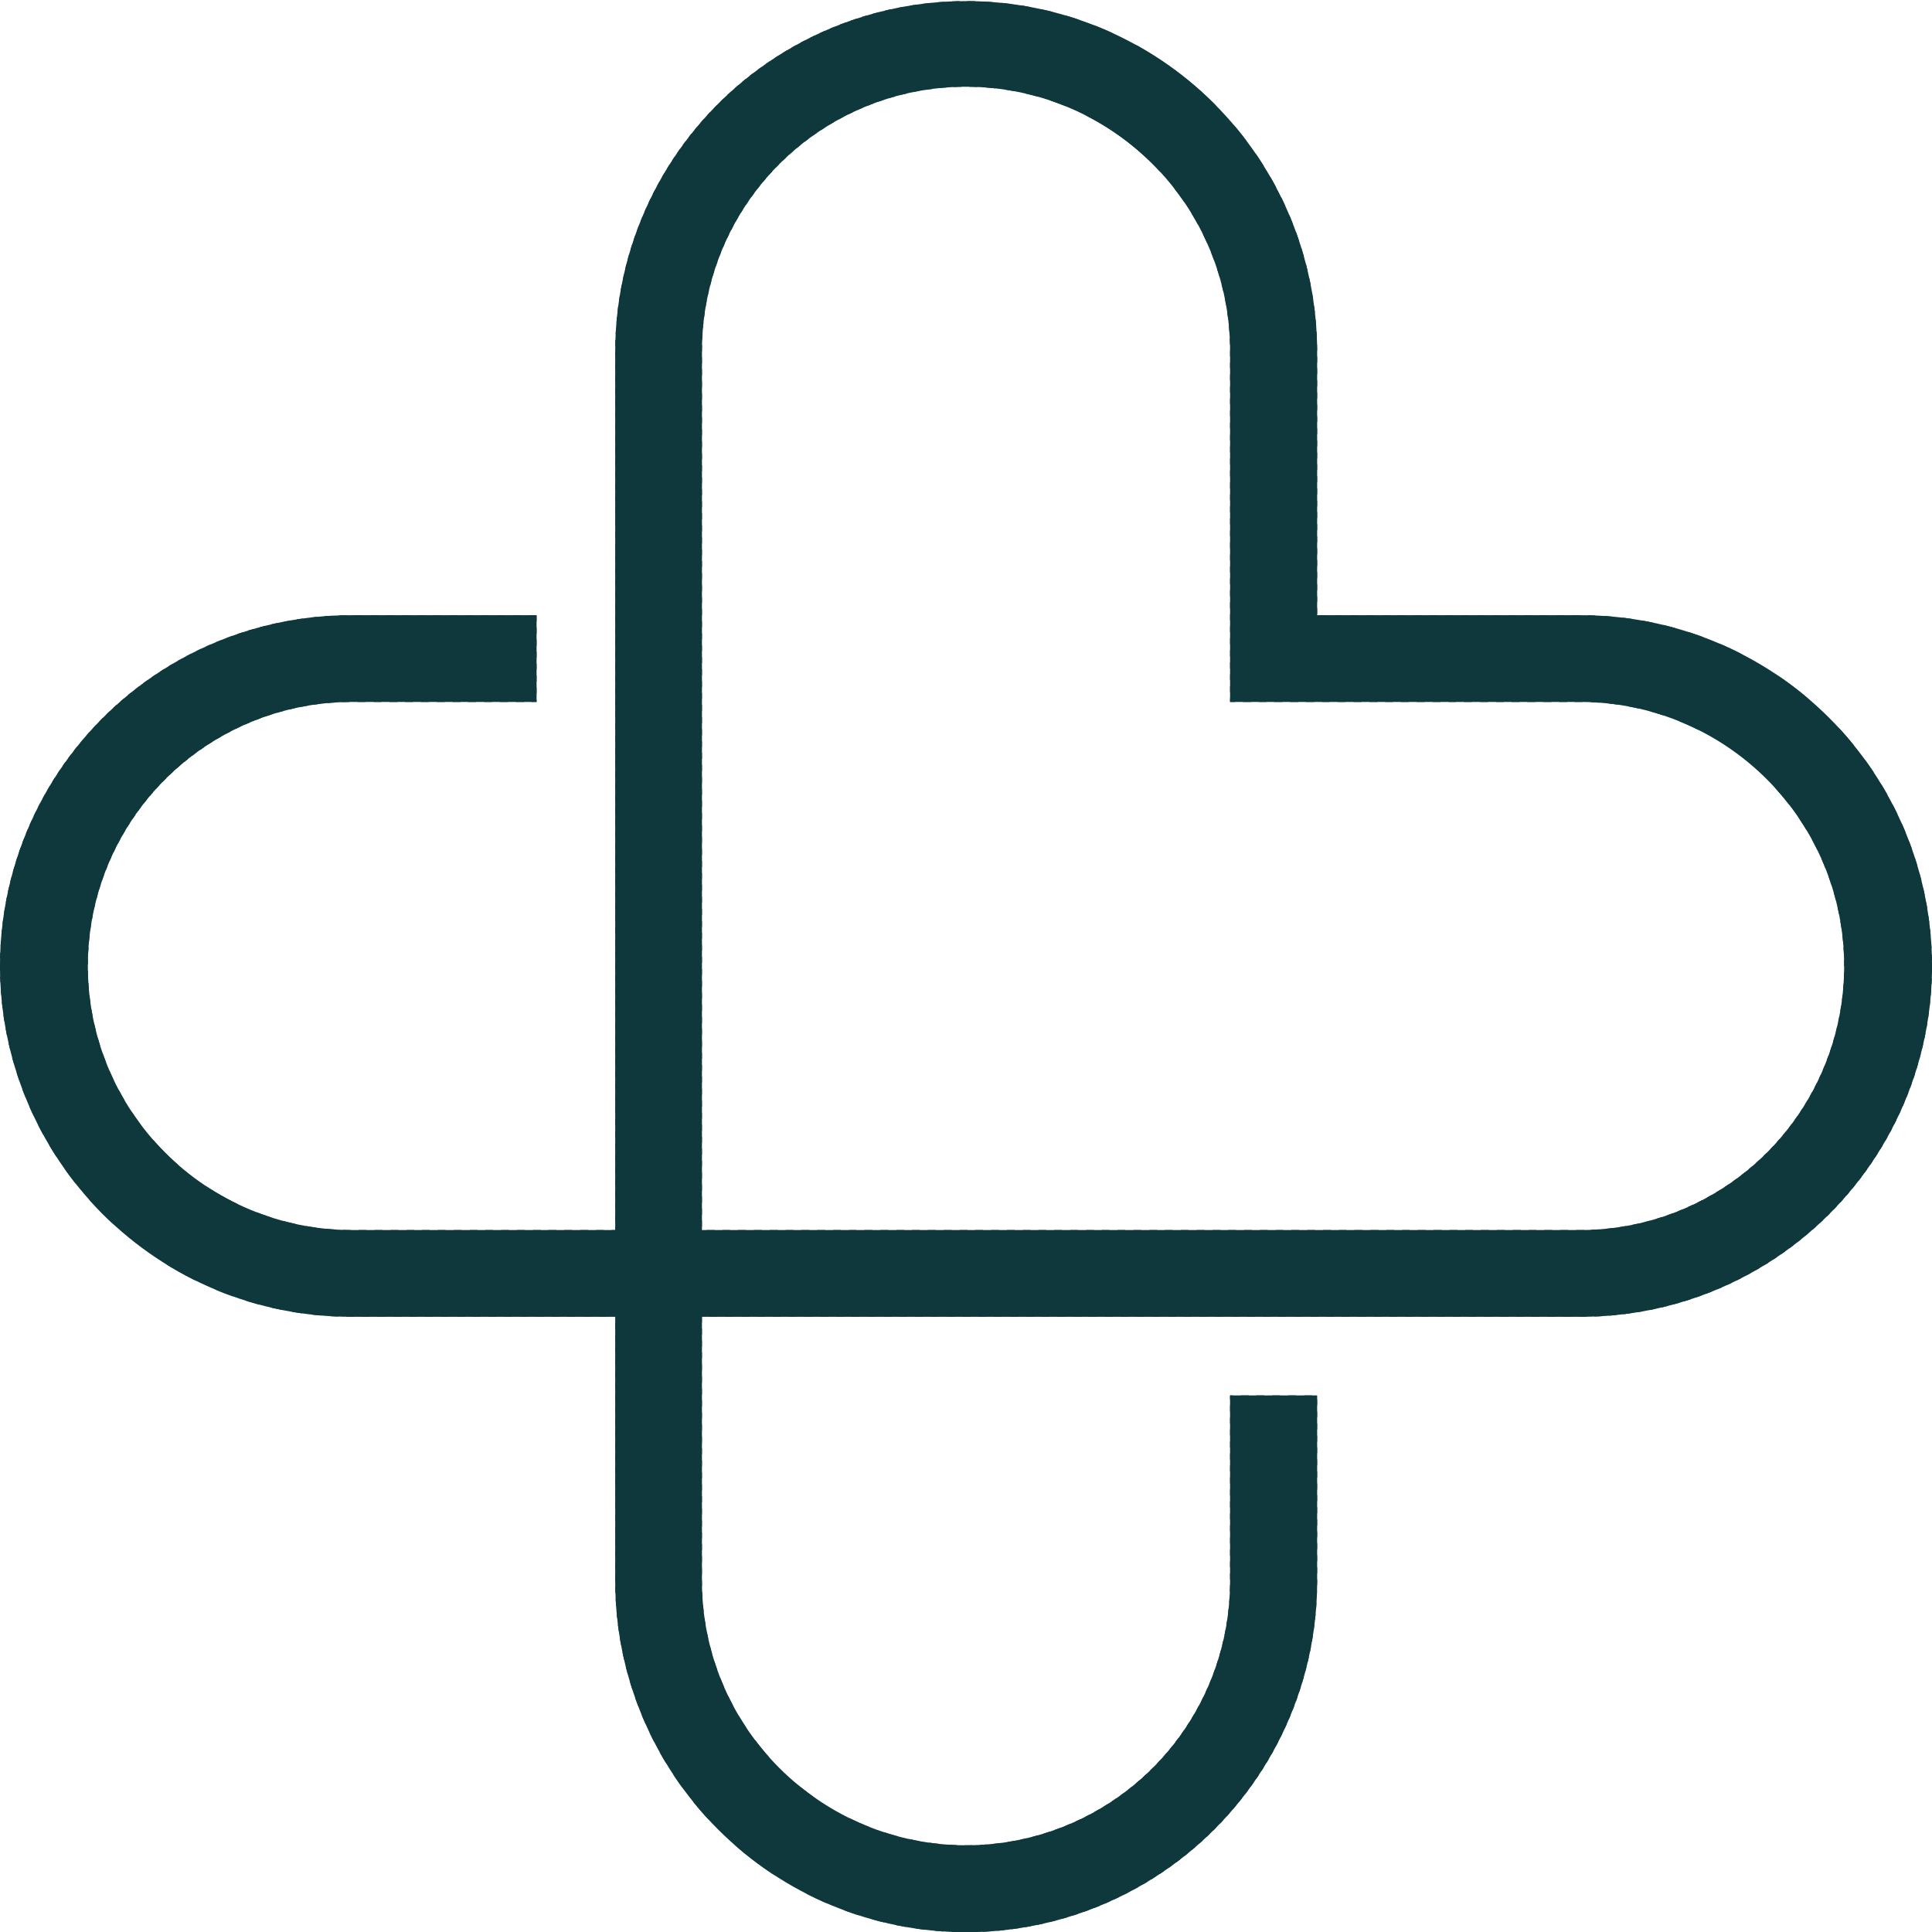 <svg xmlns="http://www.w3.org/2000/svg" xmlns:xlink="http://www.w3.org/1999/xlink" width="408.334" height="408.335" viewBox="0 0 408.334 408.335"><defs><clipPath id="a"><path d="M1777.188,1371.028H1833a74.139,74.139,0,0,1,0,148.278H1647.16v55.89a55.808,55.808,0,0,0,111.616,0v-39.27h18.411v39.27a74.179,74.179,0,0,1-148.359,0v-55.89h-55.89a74.139,74.139,0,0,1,0-148.278h39.271v18.333h-39.271a55.807,55.807,0,0,0,0,111.613h55.89V1315.14a74.18,74.18,0,0,1,148.359,0ZM1647.16,1500.974H1833a55.807,55.807,0,0,0,0-111.613h-74.22V1315.14a55.808,55.808,0,0,0-111.616,0Z" transform="translate(-1498.801 -1241)" fill="#0f383c" clip-rule="evenodd"></path></clipPath></defs><g clip-path="url(#a)"><path d="M1382.4,1827h0l286.126,217.04h0" transform="translate(-1429.816 -1588.29)" fill="#0f383c" fill-rule="evenodd"></path><path d="M1380.8,1825.444l1.874-2.443L1668.8,2040.04l-1.792,2.445" transform="translate(-1428.869 -1585.919)" fill="#0f383c" fill-rule="evenodd"></path><path d="M1383.8,1821.562l1.875-2.361,286.127,217.04-1.793,2.361" transform="translate(-1430.646 -1583.667)" fill="#0f383c" fill-rule="evenodd"></path><path d="M1386.8,1817.645l1.874-2.444L1674.8,2032.24l-1.792,2.444" transform="translate(-1432.424 -1581.296)" fill="#0f383c" fill-rule="evenodd"></path><path d="M1389.8,1813.644l1.875-2.444L1677.8,2028.24l-1.792,2.444" transform="translate(-1434.203 -1578.924)" fill="#0f383c" fill-rule="evenodd"></path><path d="M1392.8,1809.763l1.875-2.363L1680.8,2024.359l-1.794,2.445" transform="translate(-1435.981 -1576.673)" fill="#0f383c" fill-rule="evenodd"></path><path d="M1395.8,1805.765l1.874-2.365L1683.8,2020.441l-1.791,2.363" transform="translate(-1437.758 -1574.303)" fill="#0f383c" fill-rule="evenodd"></path><path d="M1398.8,1801.845l1.873-2.445L1686.8,2016.439l-1.793,2.446" transform="translate(-1439.537 -1571.933)" fill="#0f383c" fill-rule="evenodd"></path><path d="M1401.8,1797.846l1.874-2.446L1689.8,2012.44l-1.791,2.445" transform="translate(-1441.314 -1569.562)" fill="#0f383c" fill-rule="evenodd"></path><path d="M1404.8,1793.964l1.874-2.363L1692.8,2008.642l-1.792,2.362" transform="translate(-1443.092 -1567.31)" fill="#0f383c" fill-rule="evenodd"></path><path d="M1407.8,1789.962l1.873-2.362L1695.8,2004.642,1694.01,2007" transform="translate(-1444.871 -1564.939)" fill="#0f383c" fill-rule="evenodd"></path><path d="M1410.8,1786.045l1.872-2.444L1698.8,2000.64l-1.873,2.445" transform="translate(-1446.648 -1562.568)" fill="#0f383c" fill-rule="evenodd"></path><path d="M1413.8,1782.044l1.875-2.444L1701.8,1996.64l-1.874,2.444" transform="translate(-1448.427 -1560.198)" fill="#0f383c" fill-rule="evenodd"></path><path d="M1416.8,1778.162l1.875-2.361L1704.8,1992.84l-1.872,2.365" transform="translate(-1450.203 -1557.946)" fill="#0f383c" fill-rule="evenodd"></path><path d="M1419.8,1774.163l1.874-2.363L1707.8,1988.84l-1.875,2.364" transform="translate(-1451.982 -1555.576)" fill="#0f383c" fill-rule="evenodd"></path><path d="M1422.8,1770.245l1.875-2.445L1710.8,1984.84l-1.872,2.445" transform="translate(-1453.759 -1553.205)" fill="#0f383c" fill-rule="evenodd"></path><path d="M1425.8,1766.245l1.875-2.444L1713.8,1980.84l-1.873,2.444" transform="translate(-1455.537 -1550.834)" fill="#0f383c" fill-rule="evenodd"></path><path d="M1428.8,1762.364l1.873-2.363L1716.8,1977.04l-1.876,2.362" transform="translate(-1457.317 -1548.583)" fill="#0f383c" fill-rule="evenodd"></path><path d="M1431.8,1758.364l1.793-2.363L1719.8,1973.042l-1.874,2.362" transform="translate(-1459.093 -1546.212)" fill="#0f383c" fill-rule="evenodd"></path><path d="M1434.8,1754.444l1.792-2.443,286.21,217.04-1.873,2.444" transform="translate(-1460.872 -1543.841)" fill="#0f383c" fill-rule="evenodd"></path><path d="M1437.8,1750.445l1.791-2.444,286.21,217.039-1.874,2.443" transform="translate(-1462.648 -1541.47)" fill="#0f383c" fill-rule="evenodd"></path><path d="M1440.8,1746.563l1.793-2.363L1728.8,1961.24l-1.875,2.363" transform="translate(-1464.427 -1539.218)" fill="#0f383c" fill-rule="evenodd"></path><path d="M1443.8,1742.564l1.792-2.365L1731.8,1957.241l-1.873,2.363" transform="translate(-1466.207 -1536.847)" fill="#0f383c" fill-rule="evenodd"></path><path d="M1446.8,1738.643l1.792-2.443L1734.8,1953.24l-1.873,2.444" transform="translate(-1467.982 -1534.477)" fill="#0f383c" fill-rule="evenodd"></path><path d="M1449.8,1734.644l1.792-2.444L1737.8,1949.241l-1.875,2.444" transform="translate(-1469.761 -1532.106)" fill="#0f383c" fill-rule="evenodd"></path><path d="M1452.8,1730.765l1.792-2.364,286.21,217.04-1.875,2.362" transform="translate(-1471.539 -1529.855)" fill="#0f383c" fill-rule="evenodd"></path><path d="M1455.8,1726.846l1.793-2.446L1743.8,1941.441l-1.873,2.362" transform="translate(-1473.317 -1527.483)" fill="#0f383c" fill-rule="evenodd"></path><path d="M1458.8,1722.844l1.794-2.444L1746.8,1937.441l-1.874,2.445" transform="translate(-1475.093 -1525.114)" fill="#0f383c" fill-rule="evenodd"></path><path d="M1461.8,1718.844l1.792-2.444L1749.8,1933.441l-1.875,2.444" transform="translate(-1476.874 -1522.743)" fill="#0f383c" fill-rule="evenodd"></path><path d="M1464.8,1714.962l1.792-2.361L1752.8,1929.64l-1.875,2.364" transform="translate(-1478.65 -1520.49)" fill="#0f383c" fill-rule="evenodd"></path><path d="M1467.8,1711.043l1.792-2.443L1755.72,1925.64l-1.791,2.444" transform="translate(-1480.427 -1518.12)" fill="#0f383c" fill-rule="evenodd"></path><path d="M1470.8,1707.044l1.79-2.443,286.129,217.038-1.792,2.446" transform="translate(-1482.206 -1515.75)" fill="#0f383c" fill-rule="evenodd"></path><path d="M1473.8,1703.044l1.792-2.444,286.128,217.04-1.792,2.444" transform="translate(-1483.984 -1513.379)" fill="#0f383c" fill-rule="evenodd"></path><path d="M1476.8,1699.163l1.793-2.362,286.129,217.04-1.792,2.363" transform="translate(-1485.763 -1511.127)" fill="#0f383c" fill-rule="evenodd"></path><path d="M1479.8,1695.247l1.792-2.446,286.128,217.041-1.793,2.443" transform="translate(-1487.54 -1508.756)" fill="#0f383c" fill-rule="evenodd"></path><path d="M1482.8,1691.245l1.792-2.443,286.128,217.04-1.792,2.444" transform="translate(-1489.318 -1506.387)" fill="#0f383c" fill-rule="evenodd"></path><path d="M1485.8,1687.245l1.793-2.444,286.127,217.039-1.791,2.445" transform="translate(-1491.096 -1504.016)" fill="#0f383c" fill-rule="evenodd"></path><path d="M1488.8,1683.362l1.794-2.361,286.128,217.039-1.792,2.362" transform="translate(-1492.873 -1501.763)" fill="#0f383c" fill-rule="evenodd"></path><path d="M1491.8,1679.444l1.791-2.444,286.129,217.041-1.792,2.444" transform="translate(-1494.653 -1499.392)" fill="#0f383c" fill-rule="evenodd"></path><path d="M1494.8,1675.443l1.793-2.443,286.127,217.04-1.792,2.446" transform="translate(-1496.43 -1497.021)" fill="#0f383c" fill-rule="evenodd"></path><path d="M1497.6,1671.443l1.875-2.443L1785.6,1886.041l-1.792,2.445" transform="translate(-1498.089 -1494.651)" fill="#0f383c" fill-rule="evenodd"></path><path d="M1500.6,1667.564l1.874-2.364L1788.6,1882.24l-1.792,2.362" transform="translate(-1499.867 -1492.398)" fill="#0f383c" fill-rule="evenodd"></path><path d="M1503.6,1663.645l1.874-2.445L1791.6,1878.241l-1.791,2.445" transform="translate(-1501.645 -1490.028)" fill="#0f383c" fill-rule="evenodd"></path><path d="M1506.6,1659.643l1.874-2.443L1794.6,1874.24l-1.792,2.444" transform="translate(-1503.424 -1487.658)" fill="#0f383c" fill-rule="evenodd"></path><path d="M1509.6,1655.763l1.874-2.363L1797.6,1870.36l-1.793,2.444" transform="translate(-1505.202 -1485.407)" fill="#0f383c" fill-rule="evenodd"></path><path d="M1512.6,1651.763l1.873-2.363L1800.6,1866.441l-1.792,2.363" transform="translate(-1506.979 -1483.036)" fill="#0f383c" fill-rule="evenodd"></path><path d="M1515.6,1647.845l1.873-2.444L1803.6,1862.44l-1.792,2.445" transform="translate(-1508.758 -1480.666)" fill="#0f383c" fill-rule="evenodd"></path><path d="M1518.6,1643.843l1.874-2.443L1806.6,1858.44l-1.793,2.445" transform="translate(-1510.535 -1478.294)" fill="#0f383c" fill-rule="evenodd"></path><path d="M1521.6,1639.964l1.874-2.363,286.128,217.04-1.792,2.363" transform="translate(-1512.312 -1476.043)" fill="#0f383c" fill-rule="evenodd"></path><path d="M1524.6,1635.964l1.875-2.363L1812.6,1850.64l-1.792,2.363" transform="translate(-1514.09 -1473.671)" fill="#0f383c" fill-rule="evenodd"></path><path d="M1527.6,1632.044l1.874-2.444L1815.6,1846.638l-1.793,2.446" transform="translate(-1515.869 -1471.301)" fill="#0f383c" fill-rule="evenodd"></path><path d="M1530.6,1628.045l1.875-2.445L1818.6,1842.64l-1.792,2.444" transform="translate(-1517.647 -1468.931)" fill="#0f383c" fill-rule="evenodd"></path><path d="M1533.6,1624.162l1.873-2.361L1821.6,1838.84l-1.875,2.363" transform="translate(-1519.424 -1466.679)" fill="#0f383c" fill-rule="evenodd"></path><path d="M1536.6,1620.164l1.873-2.363L1824.6,1834.842l-1.875,2.361" transform="translate(-1521.202 -1464.308)" fill="#0f383c" fill-rule="evenodd"></path><path d="M1539.6,1616.244l1.874-2.443L1827.6,1830.84l-1.873,2.444" transform="translate(-1522.98 -1461.938)" fill="#0f383c" fill-rule="evenodd"></path><path d="M1542.6,1612.244l1.874-2.444L1830.6,1826.842l-1.873,2.443" transform="translate(-1524.758 -1459.566)" fill="#0f383c" fill-rule="evenodd"></path><path d="M1545.6,1608.363l1.874-2.363L1833.6,1823.04l-1.874,2.363" transform="translate(-1526.537 -1457.314)" fill="#0f383c" fill-rule="evenodd"></path><path d="M1548.6,1604.364l1.875-2.364L1836.6,1819.041l-1.873,2.362" transform="translate(-1528.314 -1454.945)" fill="#0f383c" fill-rule="evenodd"></path><path d="M1551.6,1600.443l1.792-2.443L1839.6,1815.04l-1.872,2.445" transform="translate(-1530.093 -1452.574)" fill="#0f383c" fill-rule="evenodd"></path><path d="M1554.6,1596.443l1.792-2.443L1842.6,1811.041l-1.875,2.444" transform="translate(-1531.869 -1450.203)" fill="#0f383c" fill-rule="evenodd"></path><path d="M1557.6,1592.562l1.791-2.362,286.21,217.039-1.875,2.365" transform="translate(-1533.648 -1447.951)" fill="#0f383c" fill-rule="evenodd"></path><path d="M1560.6,1588.563l1.792-2.363,286.21,217.041-1.874,2.361" transform="translate(-1535.425 -1445.581)" fill="#0f383c" fill-rule="evenodd"></path><path d="M1563.6,1584.644l1.792-2.444L1851.6,1799.24l-1.872,2.444" transform="translate(-1537.203 -1443.21)" fill="#0f383c" fill-rule="evenodd"></path><path d="M1566.6,1580.644l1.792-2.444,286.21,217.039-1.875,2.445" transform="translate(-1538.981 -1440.839)" fill="#0f383c" fill-rule="evenodd"></path><path d="M1569.6,1576.762l1.792-2.362L1857.6,1791.44l-1.875,2.364" transform="translate(-1540.759 -1438.587)" fill="#0f383c" fill-rule="evenodd"></path><path d="M1572.6,1572.844l1.792-2.444L1860.6,1787.44l-1.872,2.364" transform="translate(-1542.538 -1436.217)" fill="#0f383c" fill-rule="evenodd"></path><path d="M1575.6,1568.845l1.792-2.445L1863.6,1783.439l-1.875,2.445" transform="translate(-1544.314 -1433.846)" fill="#0f383c" fill-rule="evenodd"></path><path d="M1578.6,1564.846l1.792-2.445,286.21,217.04-1.875,2.443" transform="translate(-1546.094 -1431.476)" fill="#0f383c" fill-rule="evenodd"></path><path d="M1581.6,1560.964l1.792-2.363L1869.6,1775.64,1867.73,1778" transform="translate(-1547.871 -1429.224)" fill="#0f383c" fill-rule="evenodd"></path><path d="M1584.6,1557.045l1.792-2.445,286.21,217.04-1.873,2.446" transform="translate(-1549.648 -1426.853)" fill="#0f383c" fill-rule="evenodd"></path><path d="M1587.6,1553.045l1.793-2.444,286.127,217.04-1.792,2.444" transform="translate(-1551.427 -1424.482)" fill="#0f383c" fill-rule="evenodd"></path><path d="M1590.6,1549.042l1.792-2.442,286.128,217.041-1.792,2.443" transform="translate(-1553.205 -1422.111)" fill="#0f383c" fill-rule="evenodd"></path><path d="M1593.6,1545.163l1.792-2.363,286.129,217.041-1.792,2.363" transform="translate(-1554.983 -1419.859)" fill="#0f383c" fill-rule="evenodd"></path><path d="M1596.6,1541.243l1.792-2.443,286.127,217.041-1.793,2.443" transform="translate(-1556.761 -1417.49)" fill="#0f383c" fill-rule="evenodd"></path><path d="M1599.6,1537.244l1.794-2.445,286.127,217.041-1.793,2.446" transform="translate(-1558.54 -1415.118)" fill="#0f383c" fill-rule="evenodd"></path><path d="M1602.6,1533.245l1.792-2.445,286.129,217.041-1.792,2.444" transform="translate(-1560.316 -1412.749)" fill="#0f383c" fill-rule="evenodd"></path><path d="M1605.6,1529.364l1.792-2.364,286.129,217.041-1.792,2.362" transform="translate(-1562.094 -1410.496)" fill="#0f383c" fill-rule="evenodd"></path><path d="M1608.6,1525.444l1.792-2.444,286.126,217.04-1.791,2.444" transform="translate(-1563.873 -1408.125)" fill="#0f383c" fill-rule="evenodd"></path><path d="M1611.6,1521.445l1.792-2.445,286.127,217.04-1.792,2.444" transform="translate(-1565.651 -1405.755)" fill="#0f383c" fill-rule="evenodd"></path><path d="M1614.6,1517.445l1.792-2.444,286.129,217.039-1.792,2.445" transform="translate(-1567.429 -1403.385)" fill="#0f383c" fill-rule="evenodd"></path><path d="M1617.4,1513.564l1.874-2.363,286.127,217.04-1.791,2.363" transform="translate(-1569.088 -1401.132)" fill="#0f383c" fill-rule="evenodd"></path><path d="M1620.4,1509.644l1.873-2.443L1908.4,1724.24l-1.792,2.444" transform="translate(-1570.866 -1398.762)" fill="#0f383c" fill-rule="evenodd"></path><path d="M1623.4,1505.646l1.874-2.445L1911.4,1720.241l-1.792,2.443" transform="translate(-1572.644 -1396.391)" fill="#0f383c" fill-rule="evenodd"></path><path d="M1626.4,1501.645l1.875-2.443L1914.4,1716.241l-1.792,2.445" transform="translate(-1574.421 -1394.021)" fill="#0f383c" fill-rule="evenodd"></path><path d="M1629.4,1497.764l1.873-2.363L1917.4,1712.441l-1.792,2.362" transform="translate(-1576.2 -1391.769)" fill="#0f383c" fill-rule="evenodd"></path><path d="M1632.4,1493.846l1.874-2.444,286.127,217.04-1.792,2.445" transform="translate(-1577.978 -1389.399)" fill="#0f383c" fill-rule="evenodd"></path><path d="M1635.4,1489.844l1.875-2.443L1923.4,1704.441l-1.794,2.444" transform="translate(-1579.755 -1387.029)" fill="#0f383c" fill-rule="evenodd"></path><path d="M1638.4,1485.963l1.873-2.361L1926.4,1700.641l-1.792,2.363" transform="translate(-1581.534 -1384.776)" fill="#0f383c" fill-rule="evenodd"></path><path d="M1641.4,1481.962l1.873-2.363L1929.4,1696.641,1927.61,1699" transform="translate(-1583.311 -1382.404)" fill="#0f383c" fill-rule="evenodd"></path><path d="M1644.4,1478.045l1.874-2.443L1932.4,1692.641l-1.792,2.444" transform="translate(-1585.089 -1380.036)" fill="#0f383c" fill-rule="evenodd"></path><path d="M1647.4,1474.045l1.875-2.444L1935.4,1688.641l-1.791,2.445" transform="translate(-1586.868 -1377.664)" fill="#0f383c" fill-rule="evenodd"></path><path d="M1650.4,1470.163l1.873-2.363L1938.4,1684.84l-1.792,2.362" transform="translate(-1588.645 -1375.411)" fill="#0f383c" fill-rule="evenodd"></path><path d="M1653.4,1466.165l1.873-2.364L1941.4,1680.841l-1.874,2.361" transform="translate(-1590.423 -1373.041)" fill="#0f383c" fill-rule="evenodd"></path><path d="M1656.4,1462.245l1.875-2.445L1944.4,1676.842l-1.873,2.445" transform="translate(-1592.201 -1370.67)" fill="#0f383c" fill-rule="evenodd"></path><path d="M1659.4,1458.244l1.873-2.443L1947.4,1672.842l-1.874,2.444" transform="translate(-1593.98 -1368.301)" fill="#0f383c" fill-rule="evenodd"></path><path d="M1662.4,1454.363l1.873-2.362L1950.4,1669.04l-1.875,2.365" transform="translate(-1595.757 -1366.048)" fill="#0f383c" fill-rule="evenodd"></path><path d="M1665.4,1450.361l1.874-2.361L1953.4,1665.039l-1.873,2.365" transform="translate(-1597.535 -1363.678)" fill="#0f383c" fill-rule="evenodd"></path><path d="M1668.4,1446.445l1.874-2.444,286.128,217.04-1.873,2.444" transform="translate(-1599.312 -1361.307)" fill="#0f383c" fill-rule="evenodd"></path><path d="M1671.4,1442.445l1.792-2.444L1959.4,1657.04l-1.873,2.446" transform="translate(-1601.091 -1358.936)" fill="#0f383c" fill-rule="evenodd"></path><path d="M1674.4,1438.563l1.792-2.363L1962.4,1653.24l-1.873,2.362" transform="translate(-1602.869 -1356.684)" fill="#0f383c" fill-rule="evenodd"></path><path d="M1677.4,1434.563l1.793-2.361L1965.4,1649.241l-1.873,2.364" transform="translate(-1604.646 -1354.314)" fill="#0f383c" fill-rule="evenodd"></path><path d="M1680.4,1430.645l1.793-2.444,286.208,217.04-1.874,2.445" transform="translate(-1606.426 -1351.943)" fill="#0f383c" fill-rule="evenodd"></path><path d="M1683.4,1426.646l1.791-2.445,286.21,217.04-1.875,2.443" transform="translate(-1608.202 -1349.574)" fill="#0f383c" fill-rule="evenodd"></path><path d="M1686.4,1422.764l1.792-2.363,286.21,217.039-1.873,2.362" transform="translate(-1609.98 -1347.322)" fill="#0f383c" fill-rule="evenodd"></path><path d="M1689.4,1418.764l1.793-2.362,286.21,217.039-1.874,2.361" transform="translate(-1611.757 -1344.951)" fill="#0f383c" fill-rule="evenodd"></path><path d="M1692.4,1414.844l1.792-2.444,286.21,217.04-1.875,2.444" transform="translate(-1613.536 -1342.579)" fill="#0f383c" fill-rule="evenodd"></path><path d="M1695.4,1410.843l1.792-2.443,286.21,217.041-1.875,2.444" transform="translate(-1615.314 -1340.208)" fill="#0f383c" fill-rule="evenodd"></path><path d="M1698.4,1406.965l1.793-2.365L1986.4,1621.642,1984.53,1624" transform="translate(-1617.091 -1337.956)" fill="#0f383c" fill-rule="evenodd"></path><path d="M1701.4,1403.044l1.792-2.443,286.211,217.04-1.875,2.445" transform="translate(-1618.871 -1335.587)" fill="#0f383c" fill-rule="evenodd"></path><path d="M1704.4,1399.044l1.792-2.443,286.21,217.041-1.875,2.444" transform="translate(-1620.647 -1333.216)" fill="#0f383c" fill-rule="evenodd"></path><path d="M1707.4,1395.046l1.792-2.445,286.129,217.041-1.792,2.443" transform="translate(-1622.425 -1330.845)" fill="#0f383c" fill-rule="evenodd"></path><path d="M1710.4,1391.163l1.792-2.362,286.127,217.041-1.792,2.363" transform="translate(-1624.204 -1328.593)" fill="#0f383c" fill-rule="evenodd"></path><path d="M1713.4,1387.244l1.792-2.443,286.128,217.04-1.792,2.444" transform="translate(-1625.982 -1326.223)" fill="#0f383c" fill-rule="evenodd"></path><path d="M1716.4,1383.245l1.793-2.444L2004.32,1597.84l-1.792,2.444" transform="translate(-1627.76 -1323.852)" fill="#0f383c" fill-rule="evenodd"></path><path d="M1719.4,1379.245l1.791-2.444,286.129,217.039-1.792,2.445" transform="translate(-1629.537 -1321.481)" fill="#0f383c" fill-rule="evenodd"></path><path d="M1722.4,1375.364l1.792-2.363,286.127,217.04-1.792,2.363" transform="translate(-1631.316 -1319.229)" fill="#0f383c" fill-rule="evenodd"></path><path d="M1725.4,1371.444l1.792-2.443L2013.32,1586.04l-1.792,2.444" transform="translate(-1633.093 -1316.86)" fill="#0f383c" fill-rule="evenodd"></path><path d="M1728.4,1367.445l1.792-2.445,286.129,217.039-1.793,2.445" transform="translate(-1634.871 -1314.489)" fill="#0f383c" fill-rule="evenodd"></path><path d="M1731.4,1363.445l1.792-2.443,286.129,217.04-1.792,2.444" transform="translate(-1636.649 -1312.118)" fill="#0f383c" fill-rule="evenodd"></path><path d="M1734.4,1359.563l1.793-2.361,286.127,217.039-1.792,2.363" transform="translate(-1638.427 -1309.867)" fill="#0f383c" fill-rule="evenodd"></path><path d="M1737.2,1355.646l1.875-2.444L2025.2,1570.241l-1.792,2.444" transform="translate(-1640.086 -1307.496)" fill="#0f383c" fill-rule="evenodd"></path><path d="M1740.2,1351.644l1.876-2.443L2028.2,1566.24l-1.792,2.444" transform="translate(-1641.864 -1305.125)" fill="#0f383c" fill-rule="evenodd"></path><path d="M1743.2,1347.643l1.873-2.443L2031.2,1562.24l-1.792,2.445" transform="translate(-1643.643 -1302.753)" fill="#0f383c" fill-rule="evenodd"></path><path d="M1746.2,1343.763l1.874-2.363L2034.2,1558.442l-1.792,2.363" transform="translate(-1645.42 -1300.501)" fill="#0f383c" fill-rule="evenodd"></path><path d="M1749.2,1339.844l1.874-2.444L2037.2,1554.441l-1.792,2.443" transform="translate(-1647.197 -1298.131)" fill="#0f383c" fill-rule="evenodd"></path><path d="M1752.2,1335.845l1.874-2.445L2040.2,1550.441l-1.794,2.445" transform="translate(-1648.976 -1295.761)" fill="#0f383c" fill-rule="evenodd"></path><path d="M1755.2,1331.964l1.874-2.364L2043.2,1546.641,2041.41,1549" transform="translate(-1650.754 -1293.509)" fill="#0f383c" fill-rule="evenodd"></path><path d="M1758.2,1327.962l1.874-2.361L2046.2,1542.64l-1.792,2.364" transform="translate(-1652.531 -1291.138)" fill="#0f383c" fill-rule="evenodd"></path><path d="M1761.2,1324.045l1.875-2.445L2049.2,1538.642l-1.793,2.444" transform="translate(-1654.31 -1288.767)" fill="#0f383c" fill-rule="evenodd"></path><path d="M1764.2,1320.045l1.873-2.445L2052.2,1534.64l-1.791,2.444" transform="translate(-1656.088 -1286.398)" fill="#0f383c" fill-rule="evenodd"></path><path d="M1767.2,1316.164l1.874-2.363L2055.2,1530.84l-1.792,2.363" transform="translate(-1657.865 -1284.144)" fill="#0f383c" fill-rule="evenodd"></path><path d="M1770.2,1312.162l1.876-2.361,286.125,217.04-1.791,2.364" transform="translate(-1659.643 -1281.775)" fill="#0f383c" fill-rule="evenodd"></path><path d="M1773.2,1308.243l1.875-2.443L2061.2,1522.84l-1.874,2.445" transform="translate(-1661.422 -1279.404)" fill="#0f383c" fill-rule="evenodd"></path><path d="M1776.2,1304.246l1.874-2.445L2064.2,1518.84l-1.875,2.445" transform="translate(-1663.201 -1277.034)" fill="#0f383c" fill-rule="evenodd"></path><path d="M1779.2,1300.364l1.874-2.363L2067.2,1515.04l-1.874,2.362" transform="translate(-1664.977 -1274.782)" fill="#0f383c" fill-rule="evenodd"></path><path d="M1782.2,1296.364l1.875-2.363L2070.2,1511.04l-1.874,2.361" transform="translate(-1666.755 -1272.411)" fill="#0f383c" fill-rule="evenodd"></path><path d="M1785.2,1292.445l1.874-2.444L2073.2,1507.04l-1.873,2.445" transform="translate(-1668.533 -1270.04)" fill="#0f383c" fill-rule="evenodd"></path><path d="M1788.2,1288.444l1.873-2.443,286.129,217.04-1.874,2.444" transform="translate(-1670.311 -1267.67)" fill="#0f383c" fill-rule="evenodd"></path><path d="M1791.2,1284.564l1.792-2.363L2079.2,1499.239l-1.873,2.363" transform="translate(-1672.089 -1265.417)" fill="#0f383c" fill-rule="evenodd"></path><path d="M1794.2,1280.565l1.792-2.363,286.21,217.04-1.873,2.361" transform="translate(-1673.867 -1263.048)" fill="#0f383c" fill-rule="evenodd"></path><path d="M1797.2,1276.643l1.792-2.443,286.21,217.041-1.874,2.444" transform="translate(-1675.646 -1260.676)" fill="#0f383c" fill-rule="evenodd"></path><path d="M1800.2,1272.644l1.792-2.443,286.209,217.04-1.873,2.445" transform="translate(-1677.422 -1258.305)" fill="#0f383c" fill-rule="evenodd"></path><path d="M1803.2,1268.764l1.792-2.363,286.21,217.041-1.873,2.363" transform="translate(-1679.201 -1256.054)" fill="#0f383c" fill-rule="evenodd"></path><path d="M1806.2,1264.765l1.793-2.365L2094.2,1479.441l-1.873,2.362" transform="translate(-1680.979 -1253.682)" fill="#0f383c" fill-rule="evenodd"></path><path d="M1809.2,1260.844l1.793-2.443L2097.2,1475.44l-1.874,2.444" transform="translate(-1682.756 -1251.313)" fill="#0f383c" fill-rule="evenodd"></path><path d="M1812.2,1256.844l1.792-2.443L2100.2,1471.441l-1.873,2.444" transform="translate(-1684.535 -1248.942)" fill="#0f383c" fill-rule="evenodd"></path><path d="M1815.2,1252.962l1.792-2.361L2103.2,1467.64l-1.874,2.363" transform="translate(-1686.312 -1246.691)" fill="#0f383c" fill-rule="evenodd"></path><path d="M1818.2,1249.045l1.792-2.445L2106.2,1463.64l-1.874,2.444" transform="translate(-1688.092 -1244.319)" fill="#0f383c" fill-rule="evenodd"></path><path d="M1821.2,1245.043l1.792-2.443L2109.2,1459.64l-1.874,2.444" transform="translate(-1689.868 -1241.949)" fill="#0f383c" fill-rule="evenodd"></path><path d="M1824.2,1241.044l1.792-2.443L2112.2,1455.64l-1.873,2.444" transform="translate(-1691.646 -1239.578)" fill="#0f383c" fill-rule="evenodd"></path><path d="M1827.2,1237.162l1.792-2.361,286.128,217.04-1.792,2.364" transform="translate(-1693.426 -1237.326)" fill="#0f383c" fill-rule="evenodd"></path><path d="M1830.2,1233.244l1.792-2.443,286.128,217.039-1.792,2.445" transform="translate(-1695.202 -1234.955)" fill="#0f383c" fill-rule="evenodd"></path><path d="M1833.2,1229.245l1.792-2.445,286.129,217.04-1.792,2.444" transform="translate(-1696.979 -1232.584)" fill="#0f383c" fill-rule="evenodd"></path><path d="M1836.2,1225.244l1.793-2.443,286.129,217.04-1.792,2.444" transform="translate(-1698.758 -1230.214)" fill="#0f383c" fill-rule="evenodd"></path><path d="M1839.2,1221.363l1.792-2.361,286.127,217.039-1.792,2.363" transform="translate(-1700.537 -1227.963)" fill="#0f383c" fill-rule="evenodd"></path><path d="M1842.2,1217.444l1.792-2.443,286.127,217.04-1.791,2.444" transform="translate(-1702.314 -1225.592)" fill="#0f383c" fill-rule="evenodd"></path><path d="M1845.2,1213.445l1.793-2.445,286.129,217.04-1.792,2.443" transform="translate(-1704.092 -1223.221)" fill="#0f383c" fill-rule="evenodd"></path><path d="M1848.2,1209.443l1.792-2.443,286.128,217.041-1.792,2.445" transform="translate(-1705.871 -1220.849)" fill="#0f383c" fill-rule="evenodd"></path><path d="M1851.2,1205.565l1.792-2.365,286.128,217.041-1.792,2.362" transform="translate(-1707.648 -1218.599)" fill="#0f383c" fill-rule="evenodd"></path><path d="M1854.2,1201.645l1.793-2.444,286.128,217.041-1.792,2.443" transform="translate(-1709.424 -1216.229)" fill="#0f383c" fill-rule="evenodd"></path><path d="M1857,1197.645l1.874-2.444L2145,1412.241l-1.792,2.443" transform="translate(-1711.084 -1213.858)" fill="#0f383c" fill-rule="evenodd"></path><path d="M1860,1193.644l1.873-2.443L2148,1408.241l-1.792,2.444" transform="translate(-1712.863 -1211.487)" fill="#0f383c" fill-rule="evenodd"></path><path d="M1863,1189.762l1.874-2.361L2151,1404.44l-1.792,2.364" transform="translate(-1714.641 -1209.235)" fill="#0f383c" fill-rule="evenodd"></path><path d="M1866,1185.844l1.875-2.443L2154,1400.44l-1.792,2.444" transform="translate(-1716.418 -1206.864)" fill="#0f383c" fill-rule="evenodd"></path><path d="M1869,1181.845l1.873-2.444L2157,1396.44l-1.792,2.443" transform="translate(-1718.197 -1204.493)" fill="#0f383c" fill-rule="evenodd"></path><path d="M1872,1177.963l1.873-2.363L2160,1392.639l-1.793,2.363" transform="translate(-1719.975 -1202.241)" fill="#0f383c" fill-rule="evenodd"></path><path d="M1875,1173.964l1.874-2.363L2163,1388.64l-1.793,2.361" transform="translate(-1721.752 -1199.872)" fill="#0f383c" fill-rule="evenodd"></path><path d="M1878,1170.044l1.874-2.443L2166,1384.64l-1.792,2.444" transform="translate(-1723.531 -1197.5)" fill="#0f383c" fill-rule="evenodd"></path><path d="M1881,1166.044l1.873-2.443L2169,1380.64l-1.792,2.444" transform="translate(-1725.309 -1195.13)" fill="#0f383c" fill-rule="evenodd"></path><path d="M1884,1162.164l1.874-2.363L2172,1376.84l-1.792,2.362" transform="translate(-1727.087 -1192.879)" fill="#0f383c" fill-rule="evenodd"></path><path d="M1887,1158.162l1.875-2.361L2175,1372.84l-1.792,2.361" transform="translate(-1728.863 -1190.508)" fill="#0f383c" fill-rule="evenodd"></path><path d="M1890,1154.244l1.873-2.443L2178,1368.84l-1.792,2.445" transform="translate(-1730.643 -1188.137)" fill="#0f383c" fill-rule="evenodd"></path><path d="M1893,1150.244l1.873-2.443L2181,1364.84l-1.874,2.445" transform="translate(-1732.421 -1185.766)" fill="#0f383c" fill-rule="evenodd"></path><path d="M1896,1146.362l1.875-2.361L2184,1361.041l-1.873,2.361" transform="translate(-1734.198 -1183.514)" fill="#0f383c" fill-rule="evenodd"></path><path d="M1899,1142.364l1.874-2.364L2187,1357.041l-1.875,2.362" transform="translate(-1735.976 -1181.143)" fill="#0f383c" fill-rule="evenodd"></path><path d="M1902,1138.444l1.873-2.443L2190,1353.041l-1.874,2.443" transform="translate(-1737.754 -1178.773)" fill="#0f383c" fill-rule="evenodd"></path><path d="M1905,1134.443l1.875-2.443L2193,1349.04l-1.875,2.445" transform="translate(-1739.532 -1176.402)" fill="#0f383c" fill-rule="evenodd"></path><path d="M1908,1130.563l1.875-2.363L2196,1345.241l-1.875,2.363" transform="translate(-1741.308 -1174.15)" fill="#0f383c" fill-rule="evenodd"></path><path d="M1911,1126.562l1.874-2.362L2199,1341.241l-1.871,2.362" transform="translate(-1743.089 -1171.779)" fill="#0f383c" fill-rule="evenodd"></path><path d="M1914,1125.253l.489-.652,286.127,217.04-.489.652" transform="translate(-1744.866 -1172.017)" fill="#0f383c" fill-rule="evenodd"></path></g></svg>